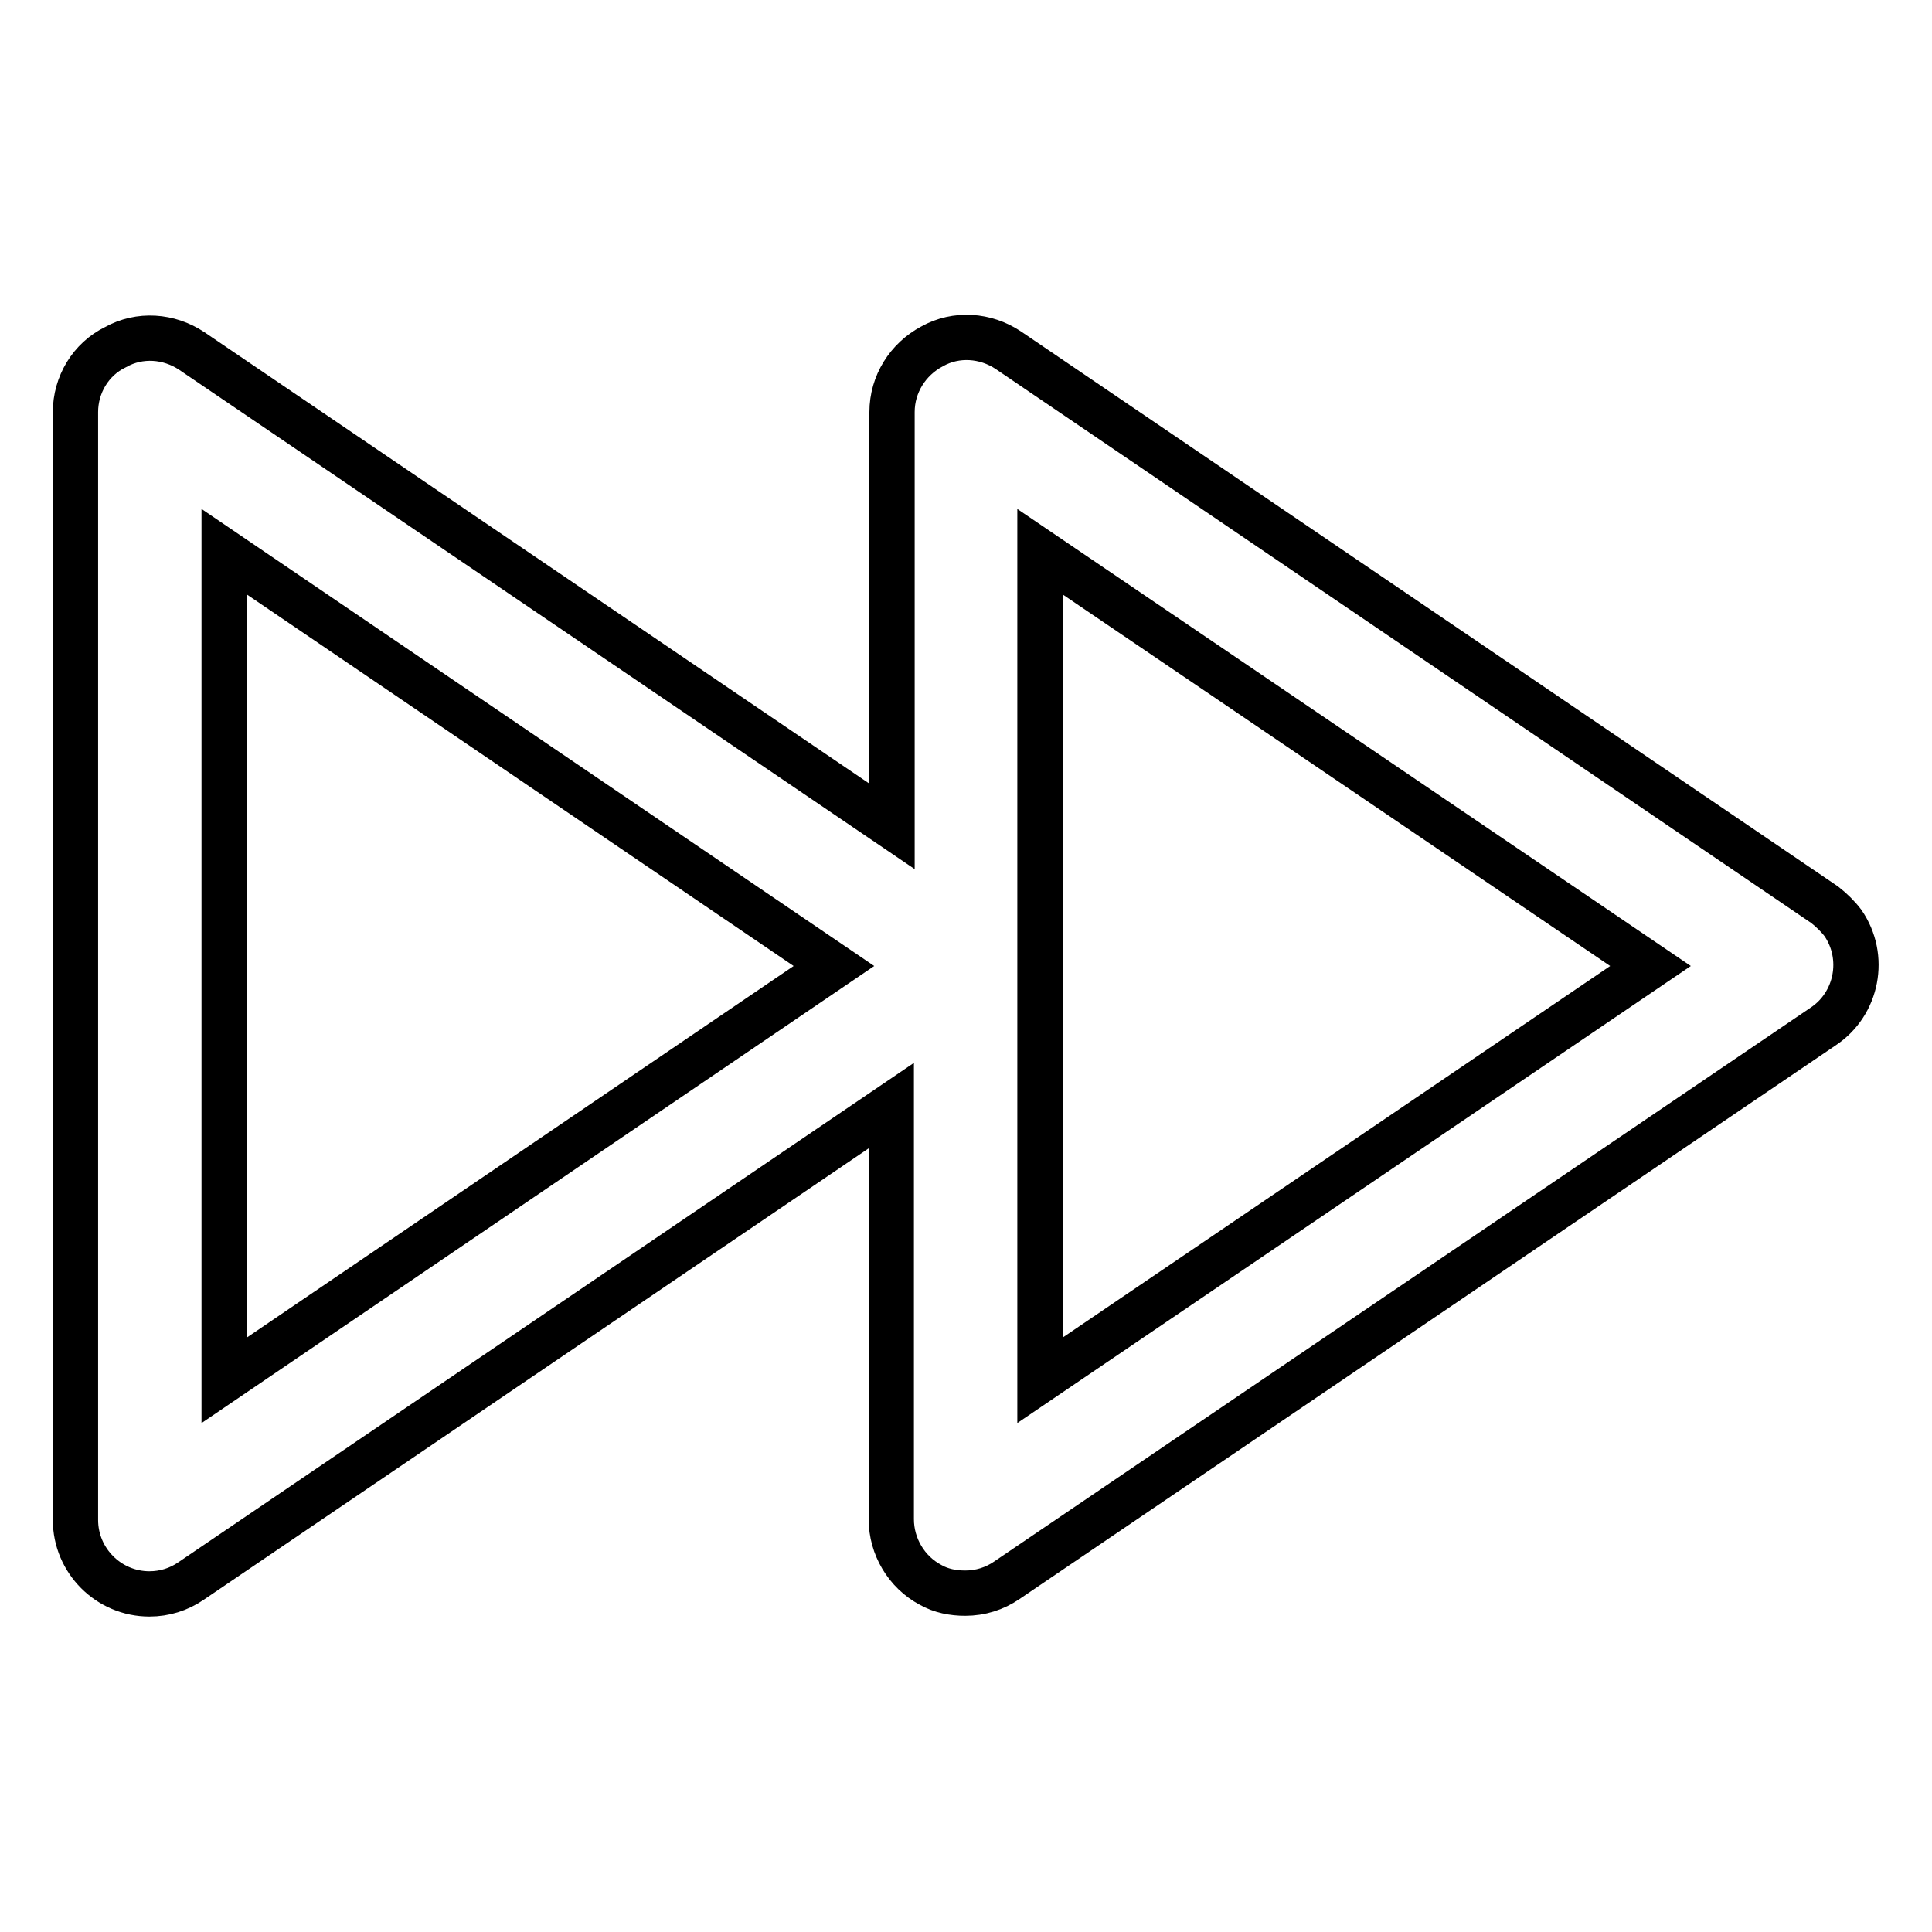 <?xml version="1.0" encoding="utf-8"?>
<!-- Svg Vector Icons : http://www.onlinewebfonts.com/icon -->
<!DOCTYPE svg PUBLIC "-//W3C//DTD SVG 1.1//EN" "http://www.w3.org/Graphics/SVG/1.1/DTD/svg11.dtd">
<svg version="1.1" xmlns="http://www.w3.org/2000/svg" xmlns:xlink="http://www.w3.org/1999/xlink" x="0px" y="0px" viewBox="0 0 256 256" enable-background="new 0 0 256 256" xml:space="preserve">
<g> <path stroke-width="6" fill-opacity="0" stroke="#000000"  d="M241.8,119.9L133.6,46.4c-3-2-6.9-2.3-10.1-0.5c-3.2,1.7-5.3,5-5.3,8.7v54.9l-92.8-63 c-3-2-6.9-2.3-10.1-0.5C12,47.6,10,51,10,54.6v146.8c0,5.4,4.4,9.8,9.8,9.8l0,0c2,0,3.9-0.6,5.5-1.7l92.8-63v54.8 c0,3.6,2,7,5.2,8.7c1.4,0.8,3,1.1,4.6,1.1c2,0,3.9-0.6,5.5-1.7l108.2-73.4c4.5-3,5.7-9.2,2.6-13.7 C243.6,121.5,242.7,120.6,241.8,119.9L241.8,119.9z M29.7,182.9V73.1l80.8,54.9L29.7,182.9z M137.8,182.9V73.1l80.9,54.9 L137.8,182.9z"/></g>
</svg>